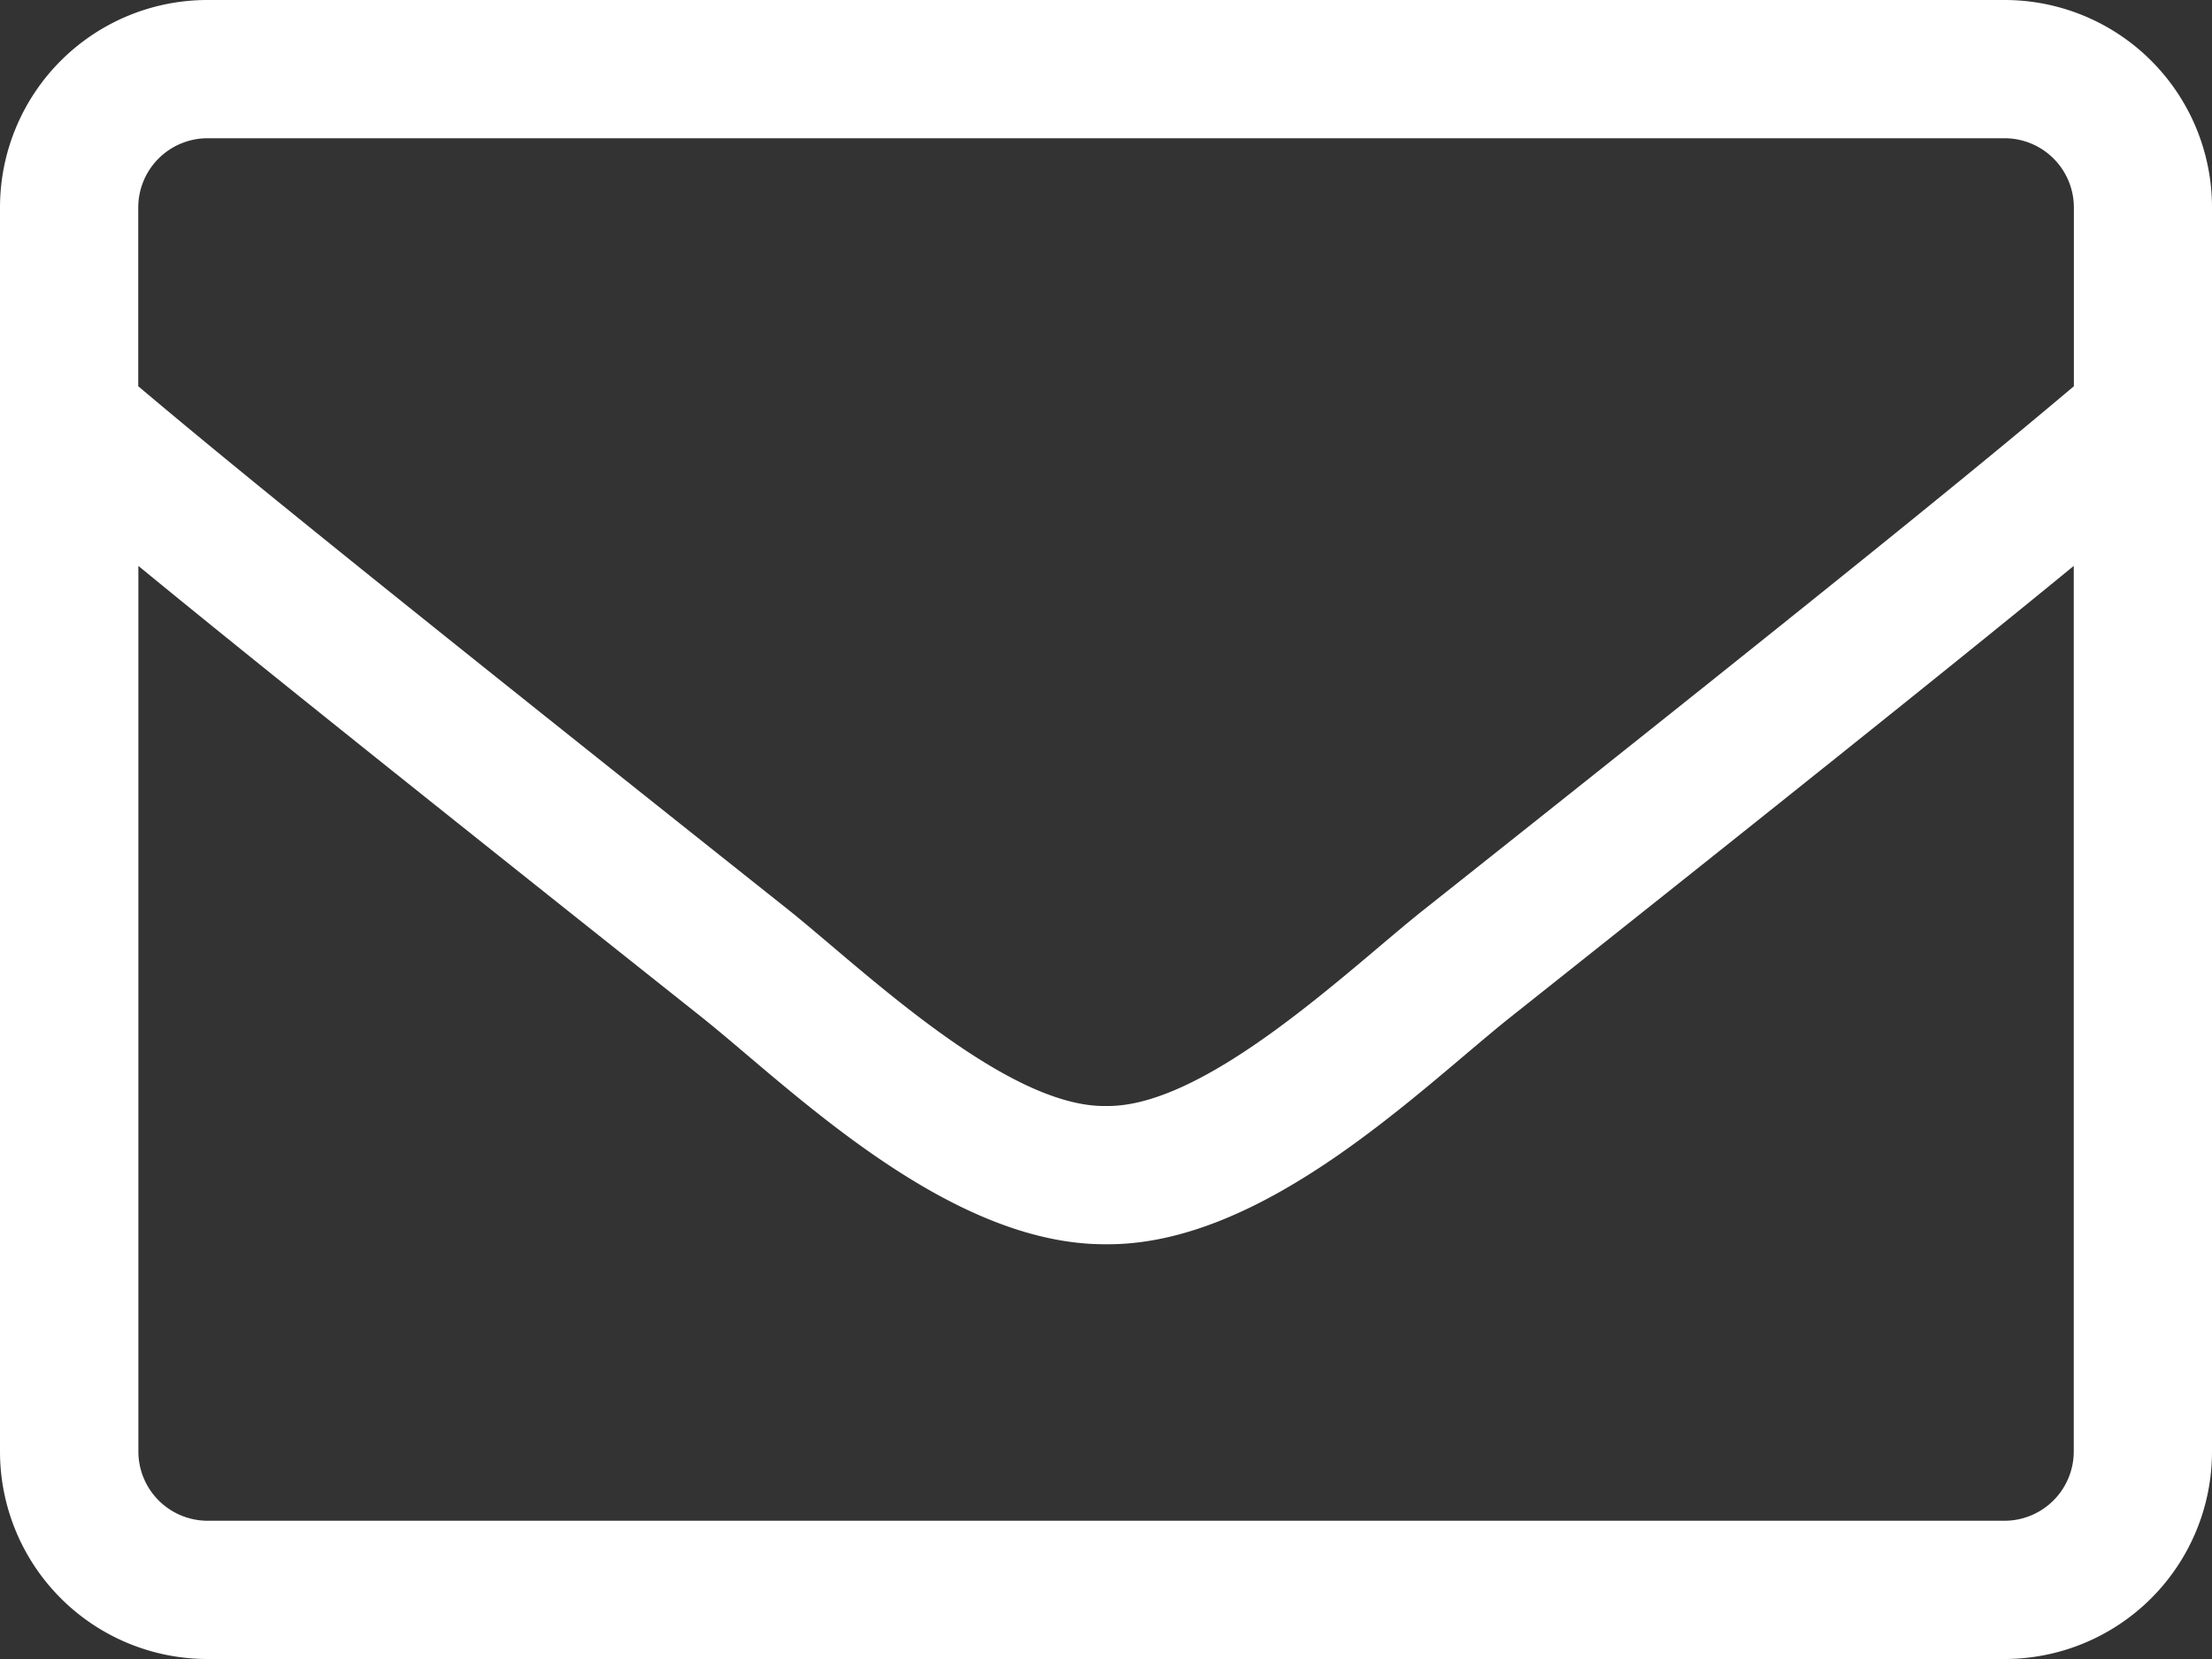 <svg xmlns="http://www.w3.org/2000/svg" width="18" height="13.5" viewBox="0 0 18 13.5">
  <rect x="0" y="0" width="18" height="13.5" fill="#333333" stroke="none"/>
  <path id="icon-recommend" d="M16.313-13.5H1.688A1.688,1.688,0,0,0,0-11.812V-1.687A1.688,1.688,0,0,0,1.688,0H16.313A1.688,1.688,0,0,0,18-1.687V-11.812A1.688,1.688,0,0,0,16.313-13.5ZM1.688-12.375H16.313a.564.564,0,0,1,.563.563v1.455c-.77.65-1.87,1.547-5.295,4.264C10.986-5.621,9.816-4.486,9-4.5c-.816.014-1.99-1.121-2.58-1.593C3-8.81,1.895-9.707,1.125-10.357v-1.455A.564.564,0,0,1,1.688-12.375ZM16.313-1.125H1.688a.564.564,0,0,1-.562-.562V-8.895c.8.657,2.067,1.673,4.595,3.681C6.441-4.637,7.713-3.368,9-3.375c1.28.011,2.542-1.248,3.28-1.839,2.528-2.007,3.793-3.023,4.595-3.681v7.207A.564.564,0,0,1,16.313-1.125Z" transform="translate(0 13.5)" fill="#fff"/>
</svg>
